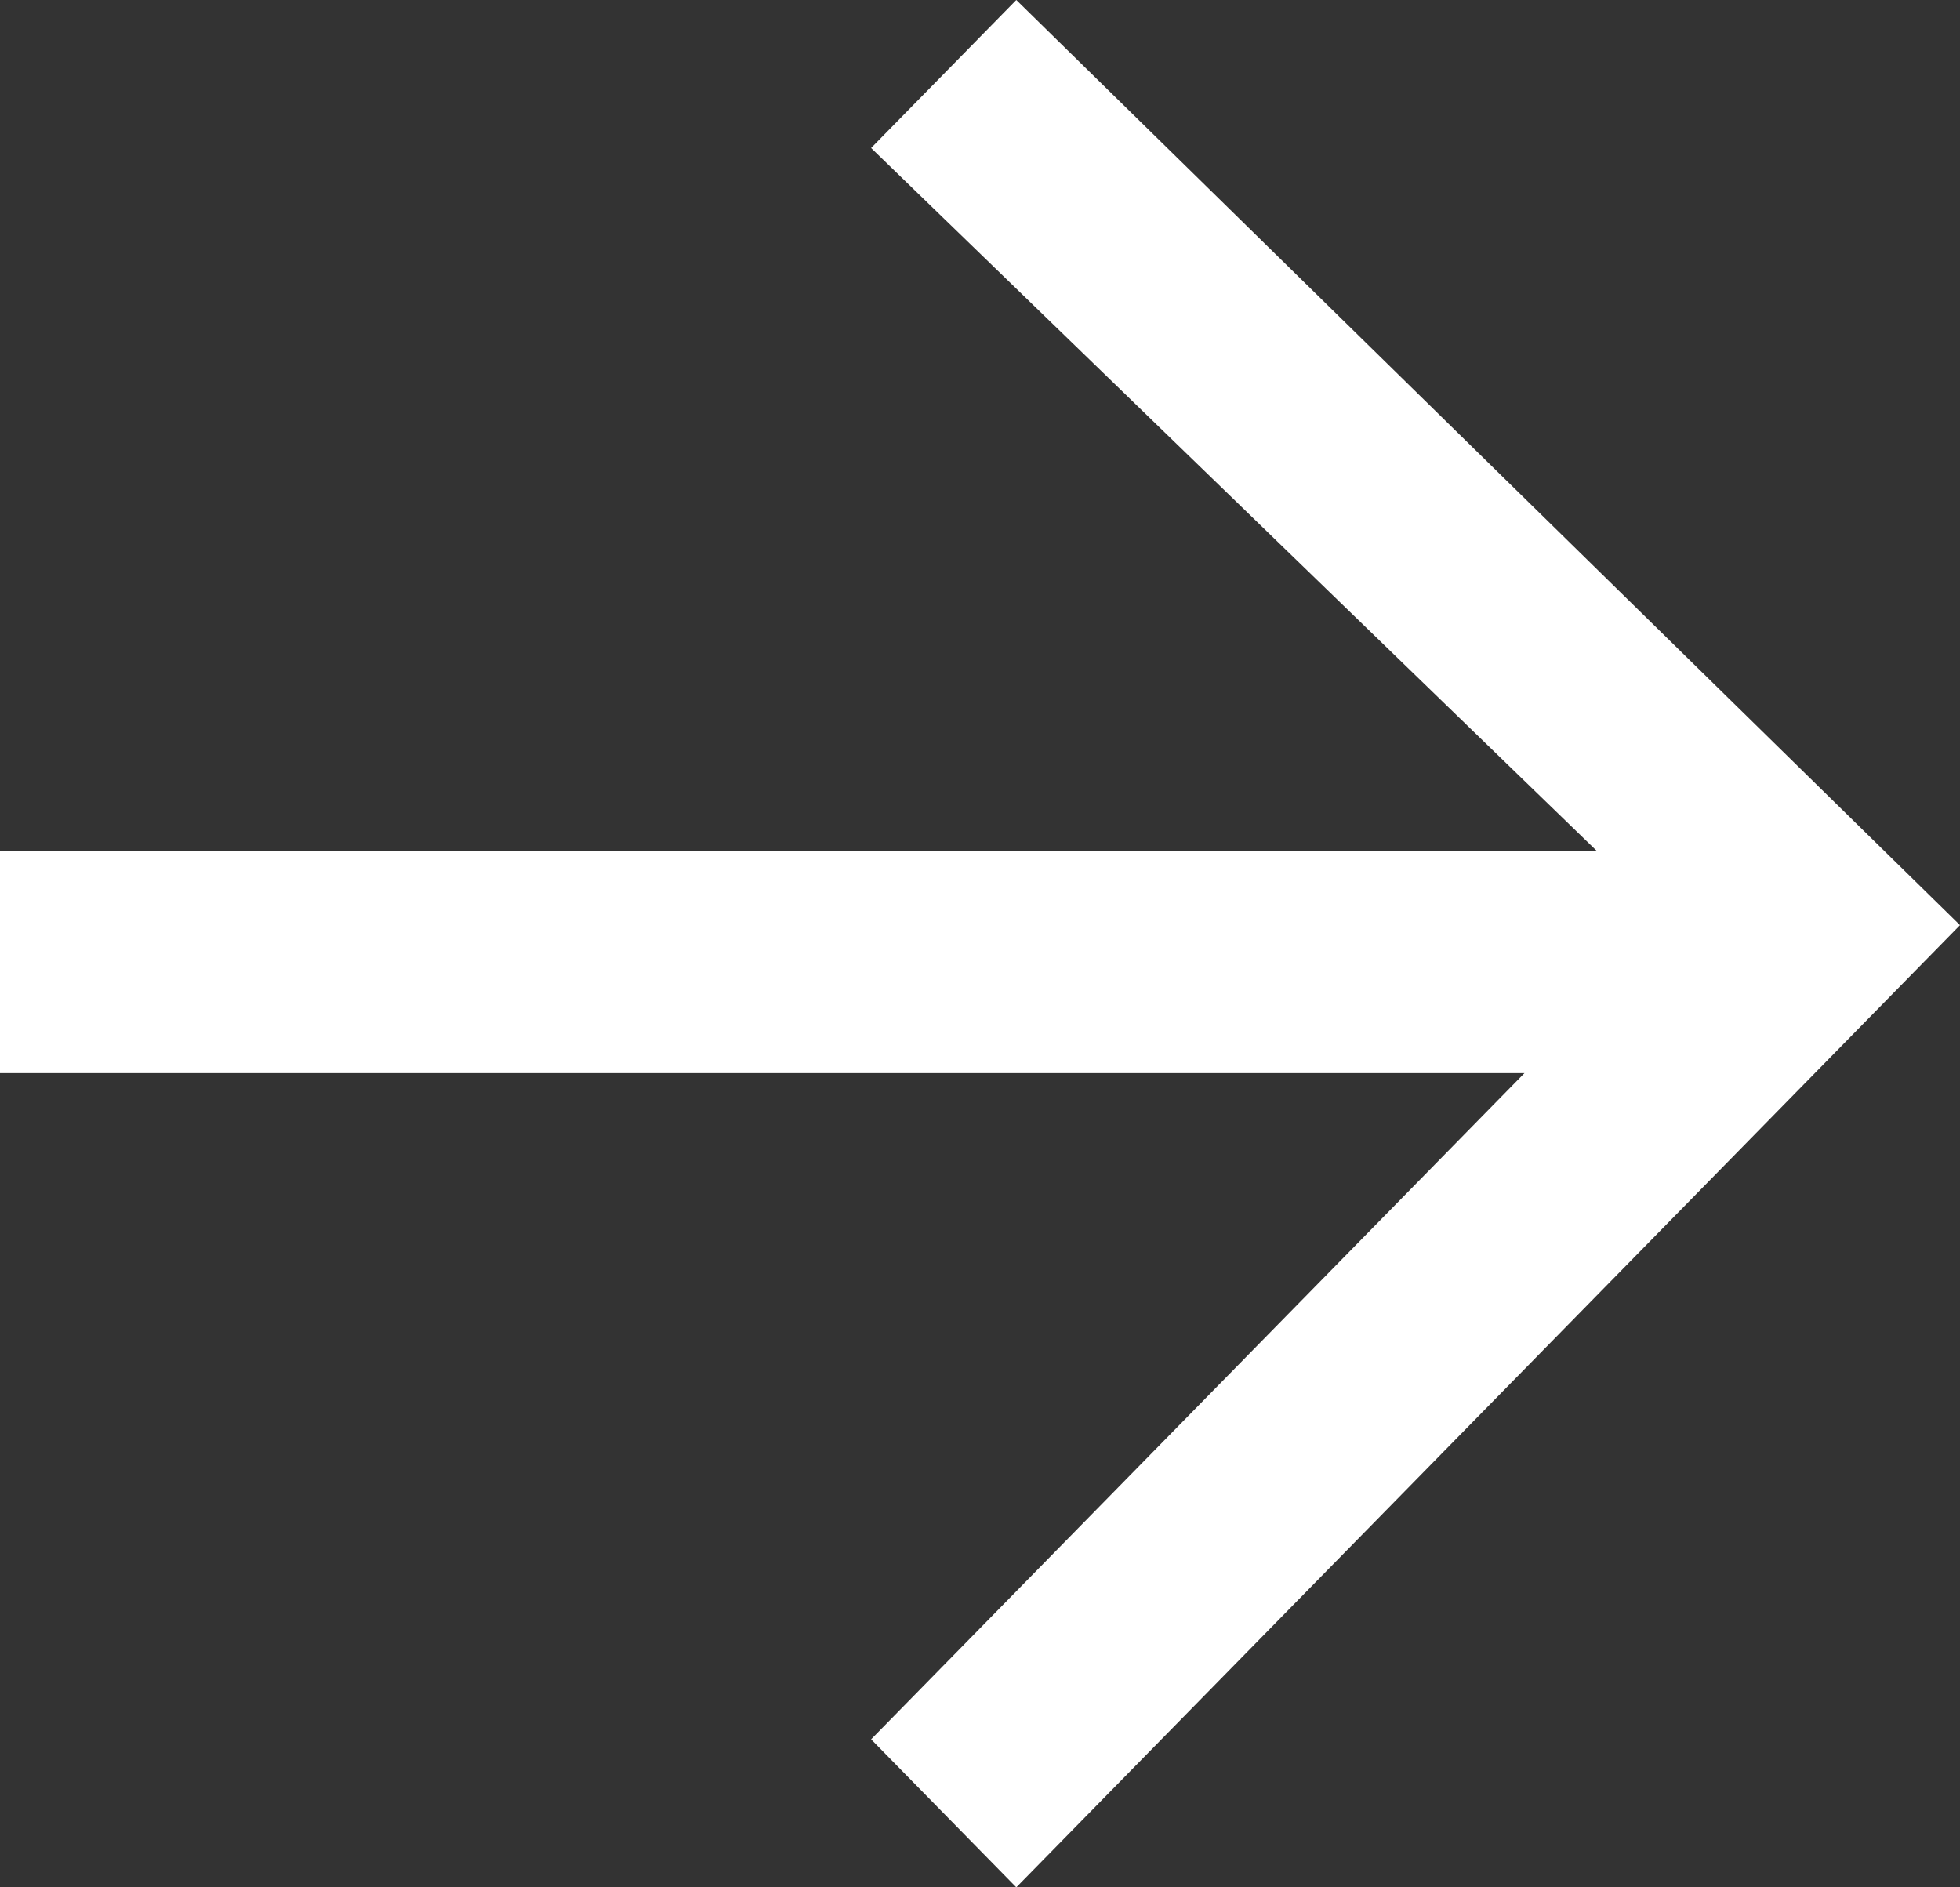 <svg width="27" height="26" viewBox="0 0 27 26" fill="none" xmlns="http://www.w3.org/2000/svg">
    <rect x="0" y="0" width="27" height="26" fill="#333333" stroke="none"/>
    <path d="M14 26L27 12.745L14 -3.04384e-06L12 2.039L22 11.726L1.24792e-06 11.726L9.80506e-07 14.784L21 14.784L12 23.961L14 26Z" fill="white"/>
</svg>
